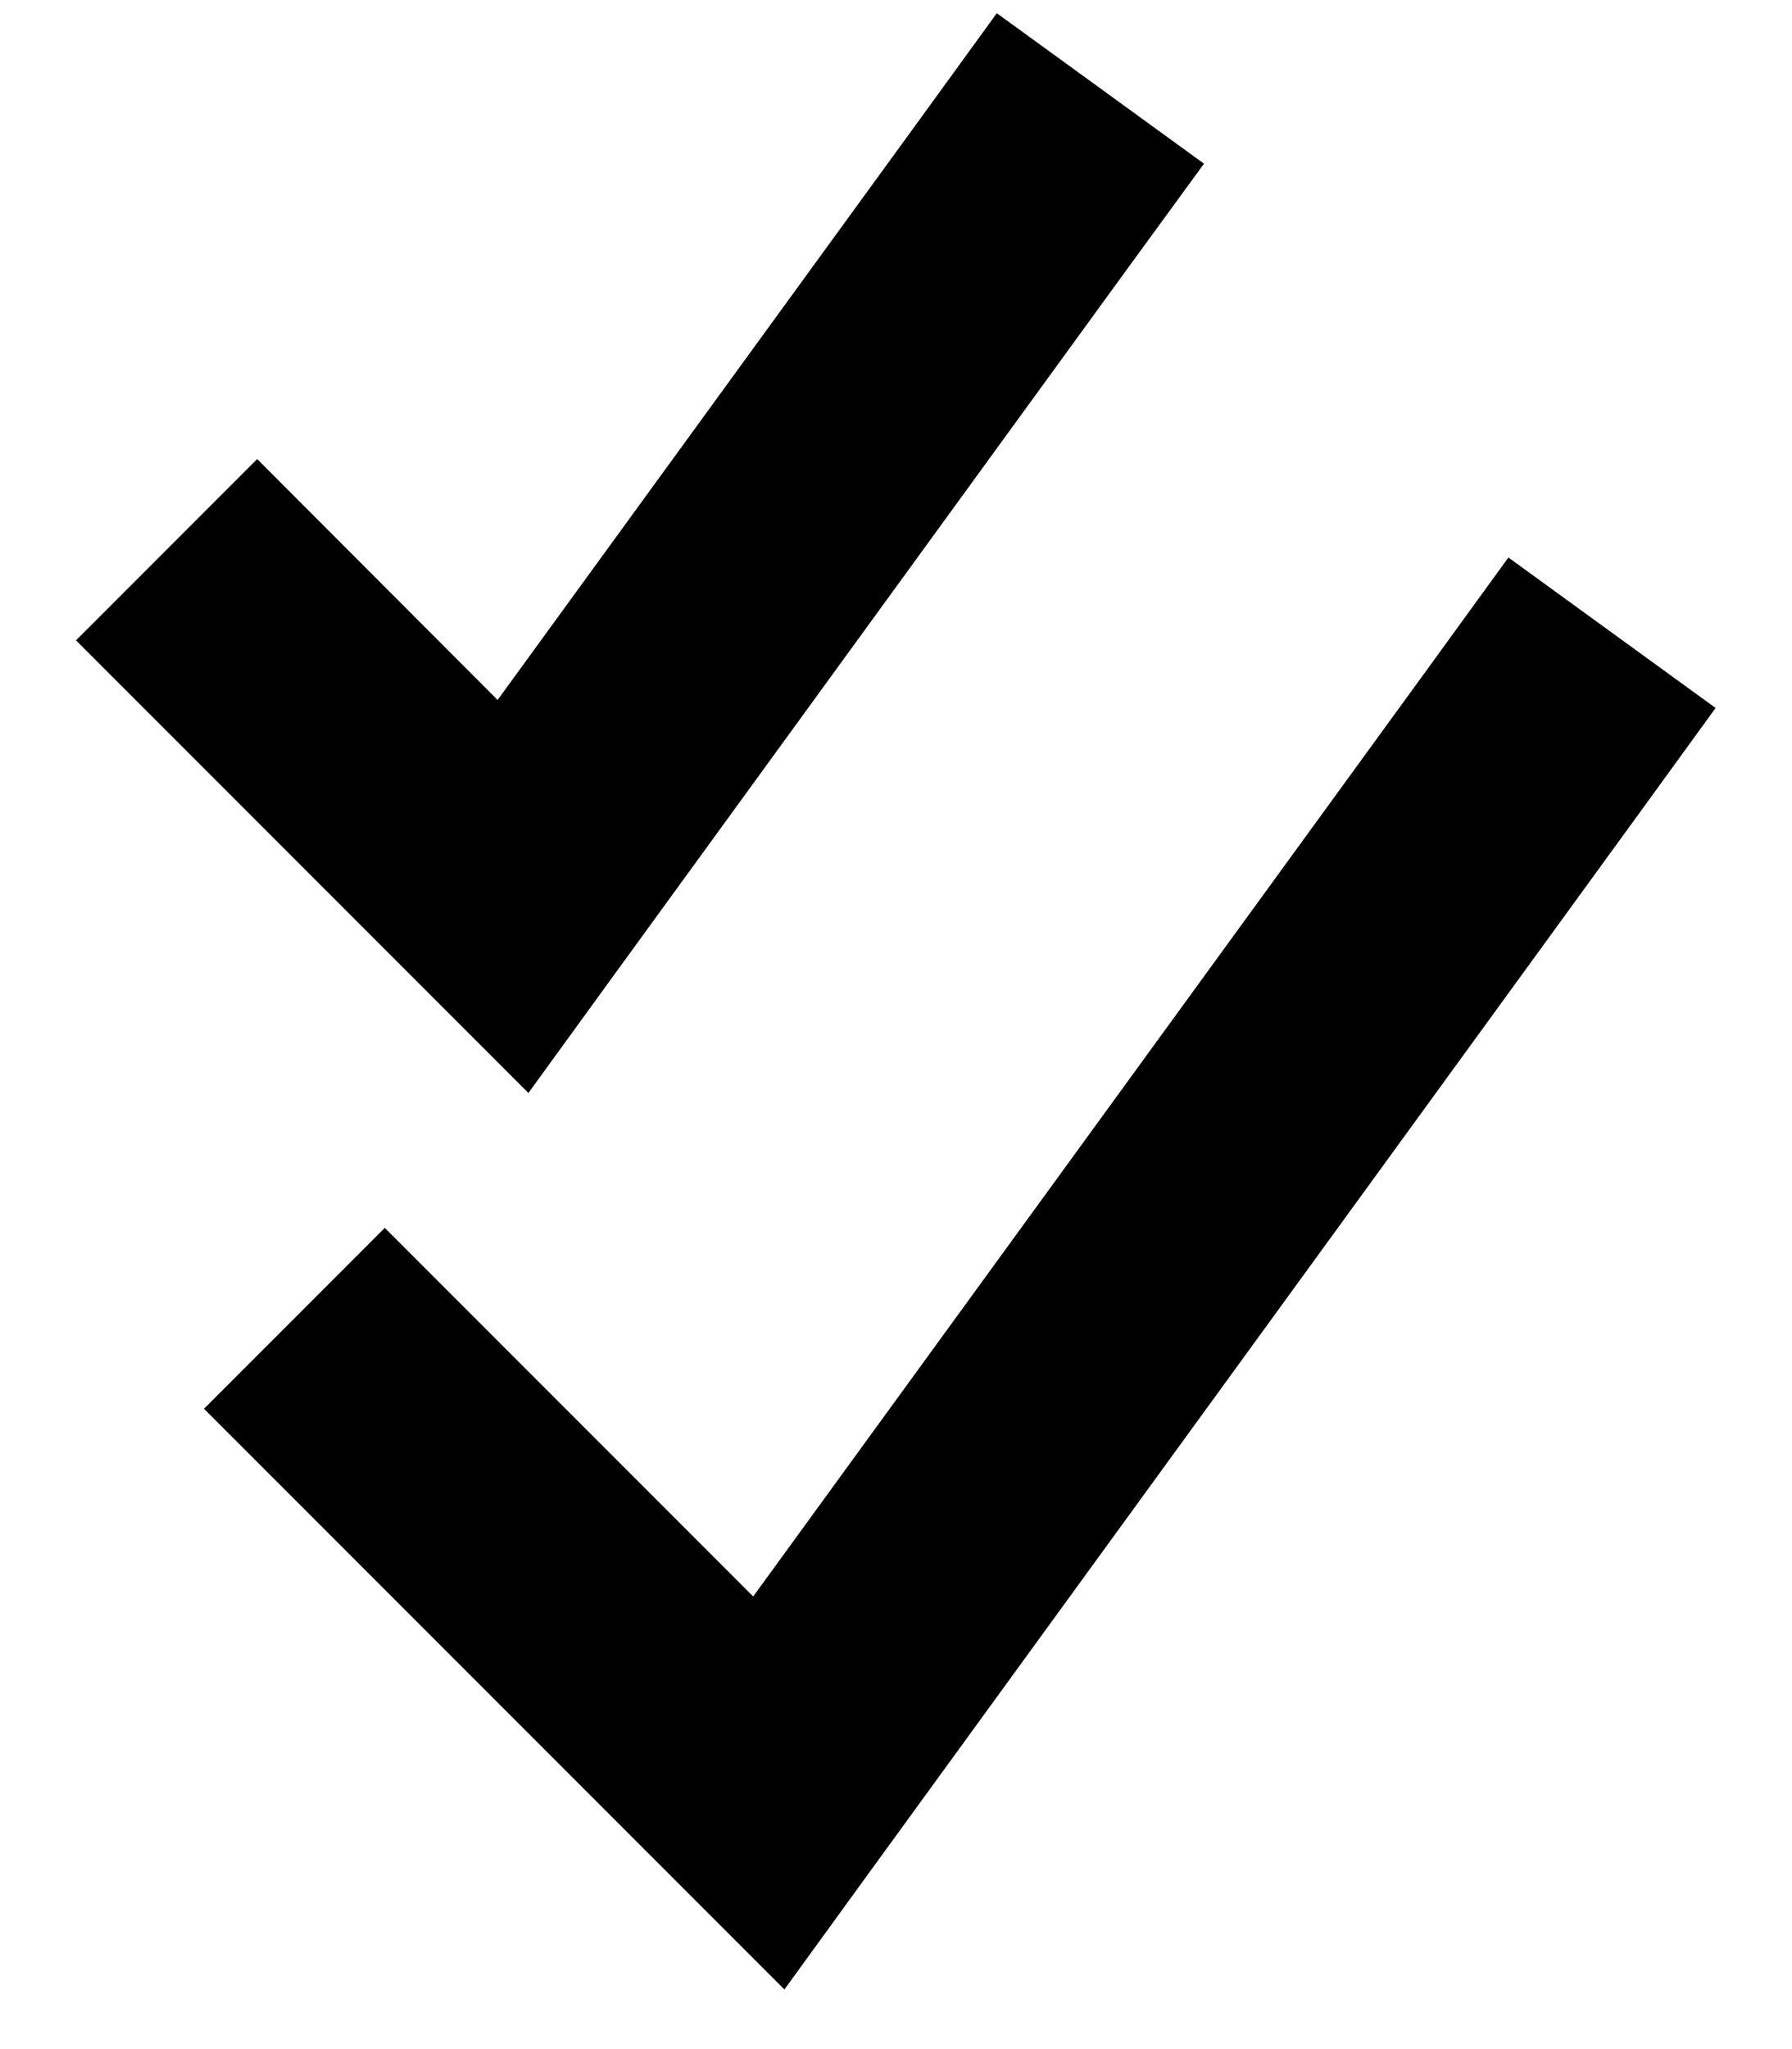 <svg xmlns="http://www.w3.org/2000/svg" viewBox="0 0 448 512"><!--! Font Awesome Pro 7.0.0 by @fontawesome - https://fontawesome.com License - https://fontawesome.com/license (Commercial License) Copyright 2025 Fonticons, Inc. --><path fill="currentColor" d="M282.1 66.8L301 40.9 249.2 3.3 230.4 29.2 124.4 174.9 64.3 114.7 19 160c8.2 8.2 37.1 37.1 86.6 86.6l26.5 26.5 22-30.3 128-176zm128 136l18.8-25.9-51.8-37.6-18.8 25.9-170 233.7c-54.2-54.2-84.9-84.9-92.1-92.1L51 352c2.9 2.9 42.4 42.4 118.6 118.6l26.5 26.5 22-30.3 192-264z"/></svg>